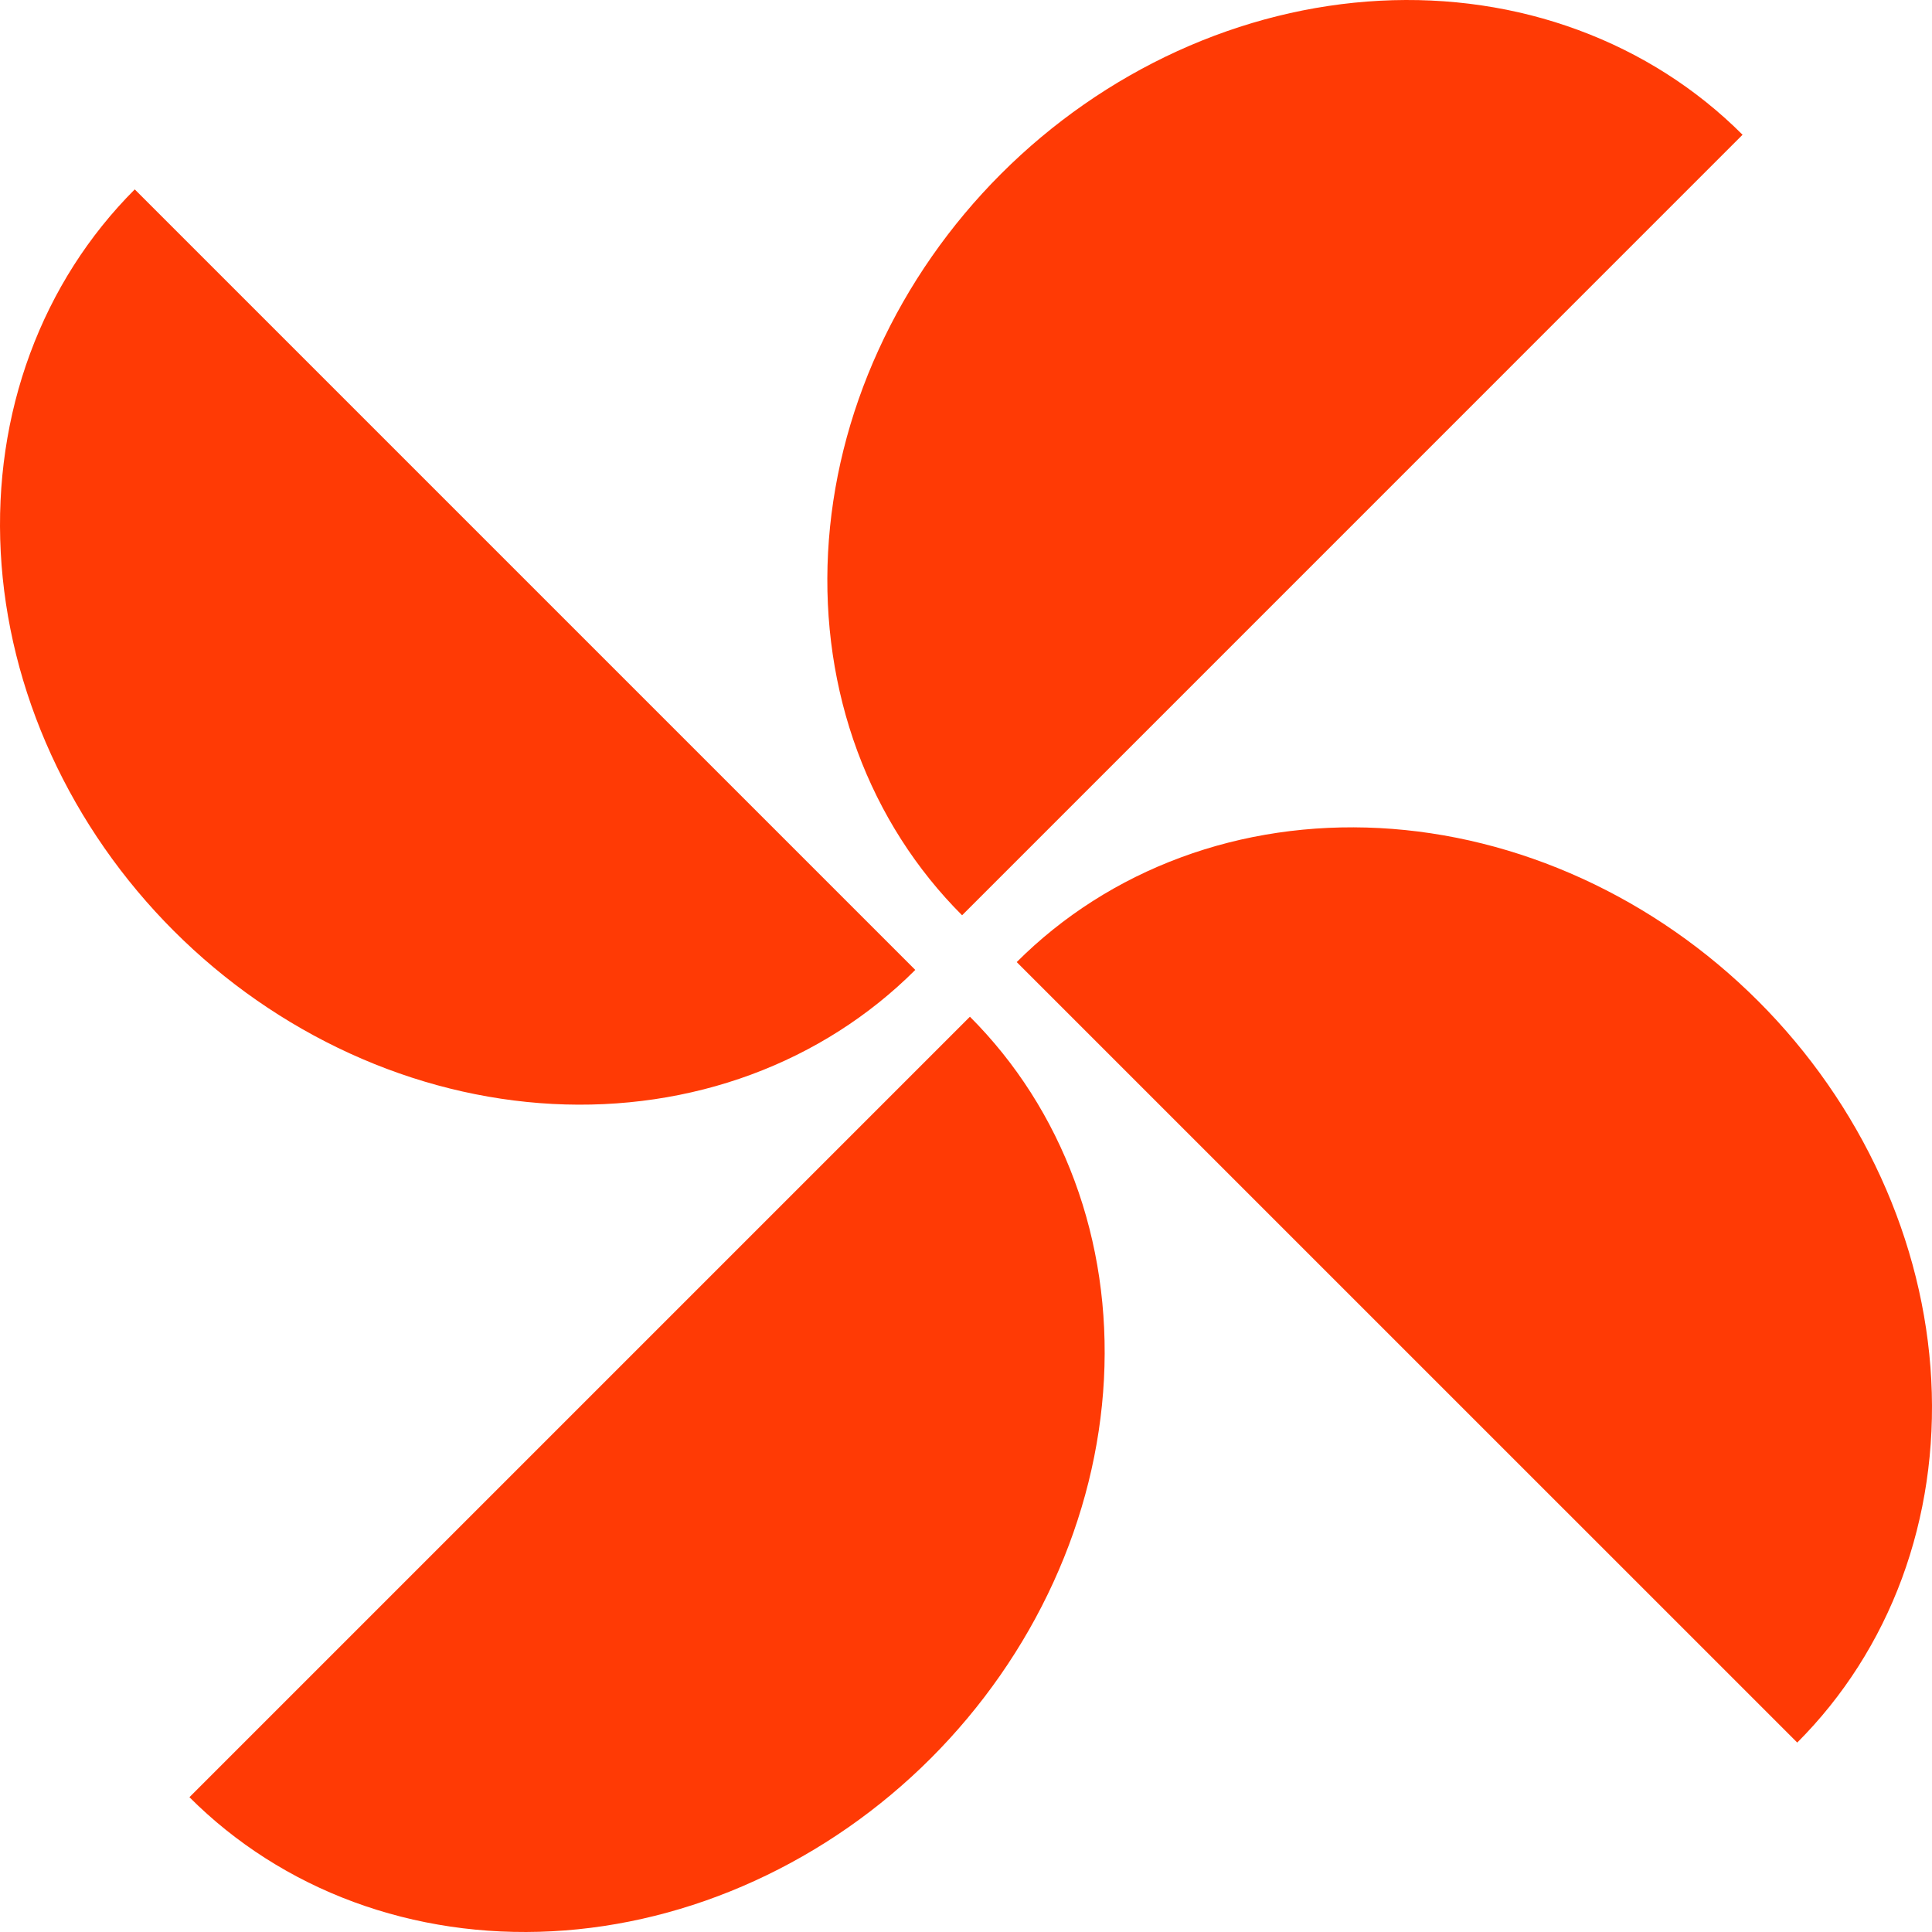 <svg width="40" height="40" viewBox="0 0 40 40" fill="none" xmlns="http://www.w3.org/2000/svg">
    <g clip-path="url(#clip0_1817_13718)">
        <path d="M37.21 36.078C38.164 35.123 38.901 33.969 39.377 32.681C39.853 31.392 40.06 29.996 39.985 28.57C39.91 27.145 39.555 25.718 38.94 24.373C38.325 23.027 37.463 21.788 36.402 20.727C35.341 19.666 34.102 18.804 32.756 18.189C31.41 17.574 29.984 17.219 28.559 17.144C27.133 17.069 25.736 17.275 24.448 17.752C23.16 18.228 22.005 18.964 21.05 19.919L37.21 36.078Z" fill="#FF3A05"/>
        <path d="M2.79 3.921C1.835 4.876 1.099 6.031 0.623 7.319C0.146 8.607 -0.06 10.004 0.015 11.43C0.09 12.855 0.445 14.281 1.06 15.627C1.675 16.973 2.537 18.212 3.598 19.273C4.659 20.334 5.898 21.196 7.244 21.811C8.589 22.426 10.016 22.781 11.441 22.856C12.867 22.931 14.264 22.724 15.552 22.248C16.84 21.772 17.995 21.035 18.95 20.081L2.79 3.921Z" fill="#FF3A05"/>
        <path d="M3.922 37.209C4.876 38.164 6.031 38.901 7.319 39.377C8.608 39.853 10.004 40.06 11.43 39.985C12.855 39.91 14.282 39.555 15.627 38.94C16.973 38.325 18.212 37.463 19.273 36.402C20.334 35.34 21.196 34.102 21.811 32.756C22.426 31.41 22.781 29.984 22.856 28.559C22.931 27.133 22.725 25.736 22.248 24.448C21.772 23.16 21.036 22.005 20.081 21.05L3.922 37.209Z" fill="#FF3A05"/>
        <path d="M36.078 2.79C35.123 1.835 33.969 1.099 32.68 0.623C31.392 0.146 29.995 -0.06 28.57 0.015C27.144 0.09 25.718 0.445 24.372 1.06C23.027 1.675 21.788 2.537 20.727 3.598C19.666 4.659 18.803 5.898 18.189 7.244C17.574 8.589 17.219 10.016 17.144 11.441C17.069 12.867 17.275 14.264 17.751 15.552C18.227 16.84 18.964 17.995 19.919 18.95L36.078 2.79Z" fill="#FF3A05"/>
    </g>
    <defs>
        <clipPath id="clip0_1817_13718">
            <rect width="40" height="40" fill="white"/>
        </clipPath>
    </defs>
</svg>